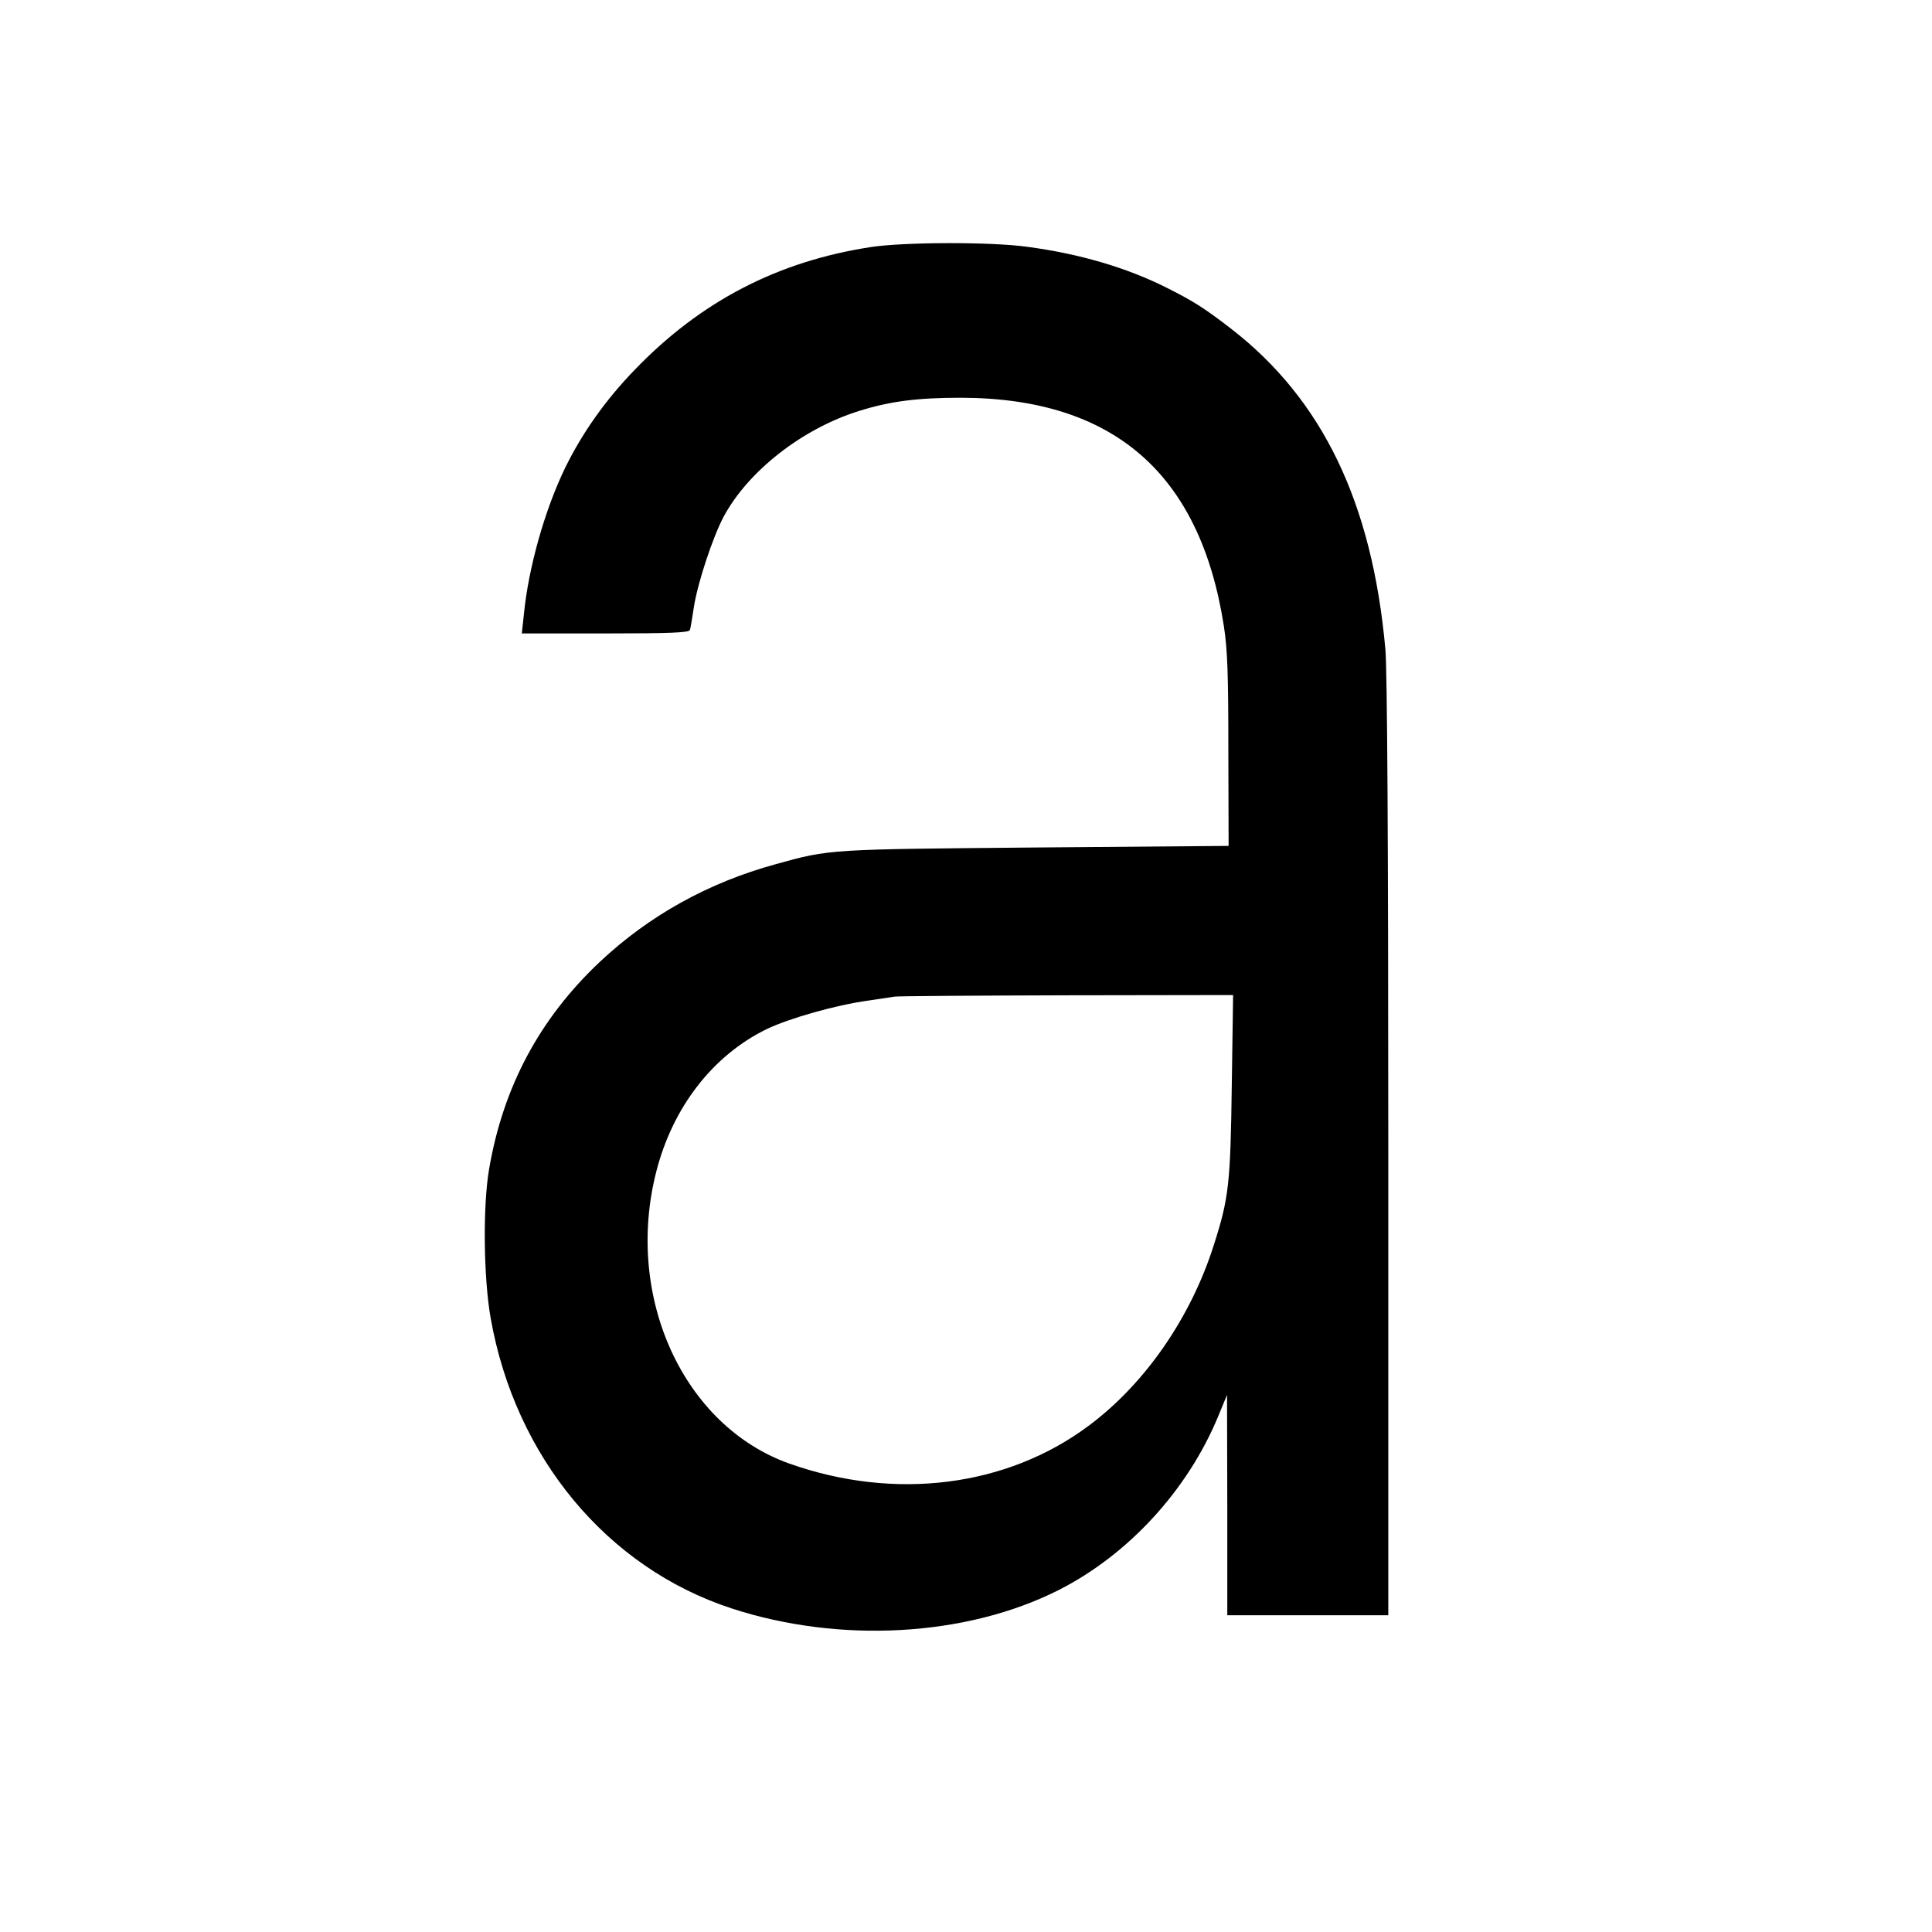 <?xml version="1.0" standalone="no"?>
<!DOCTYPE svg PUBLIC "-//W3C//DTD SVG 20010904//EN"
 "http://www.w3.org/TR/2001/REC-SVG-20010904/DTD/svg10.dtd">
<svg version="1.0" xmlns="http://www.w3.org/2000/svg"
 width="732pt" height="732pt" viewBox="0 0 732 732"
 preserveAspectRatio="xMidYMid meet">
<g transform="translate(0,732) scale(0.1,-0.1)"
fill="#000000" stroke="none">
<path d="M3300 6384 c-353 -54 -645 -205 -896 -466 -111 -115 -197 -237 -262
-369 -78 -160 -140 -381 -157 -556 l-8 -73 317 0 c245 0 317 3 320 13 2 6 9
46 15 87 14 91 71 263 112 341 93 174 299 335 514 402 118 37 223 50 385 50
579 -1 907 -287 997 -865 14 -91 17 -183 17 -473 l1 -360 -730 -6 c-784 -7
-780 -6 -985 -63 -256 -70 -481 -195 -668 -371 -228 -215 -366 -474 -419 -785
-24 -141 -21 -411 6 -564 93 -527 441 -946 913 -1100 410 -134 889 -107 1238
69 265 134 490 379 606 660 l33 80 1 -417 0 -418 305 0 305 0 0 1773 c0 1150
-4 1812 -11 1887 -50 555 -238 946 -584 1214 -101 78 -142 104 -241 154 -154
78 -336 131 -533 157 -137 19 -465 18 -591 -1z m1367 -3176 c-5 -373 -11 -427
-68 -605 -87 -275 -261 -526 -473 -684 -311 -233 -736 -286 -1136 -144 -401
143 -624 631 -504 1104 62 245 214 442 419 542 86 41 261 91 385 108 41 6 86
13 100 15 14 2 308 4 653 5 l629 1 -5 -342z"/>
</g>
</svg>
